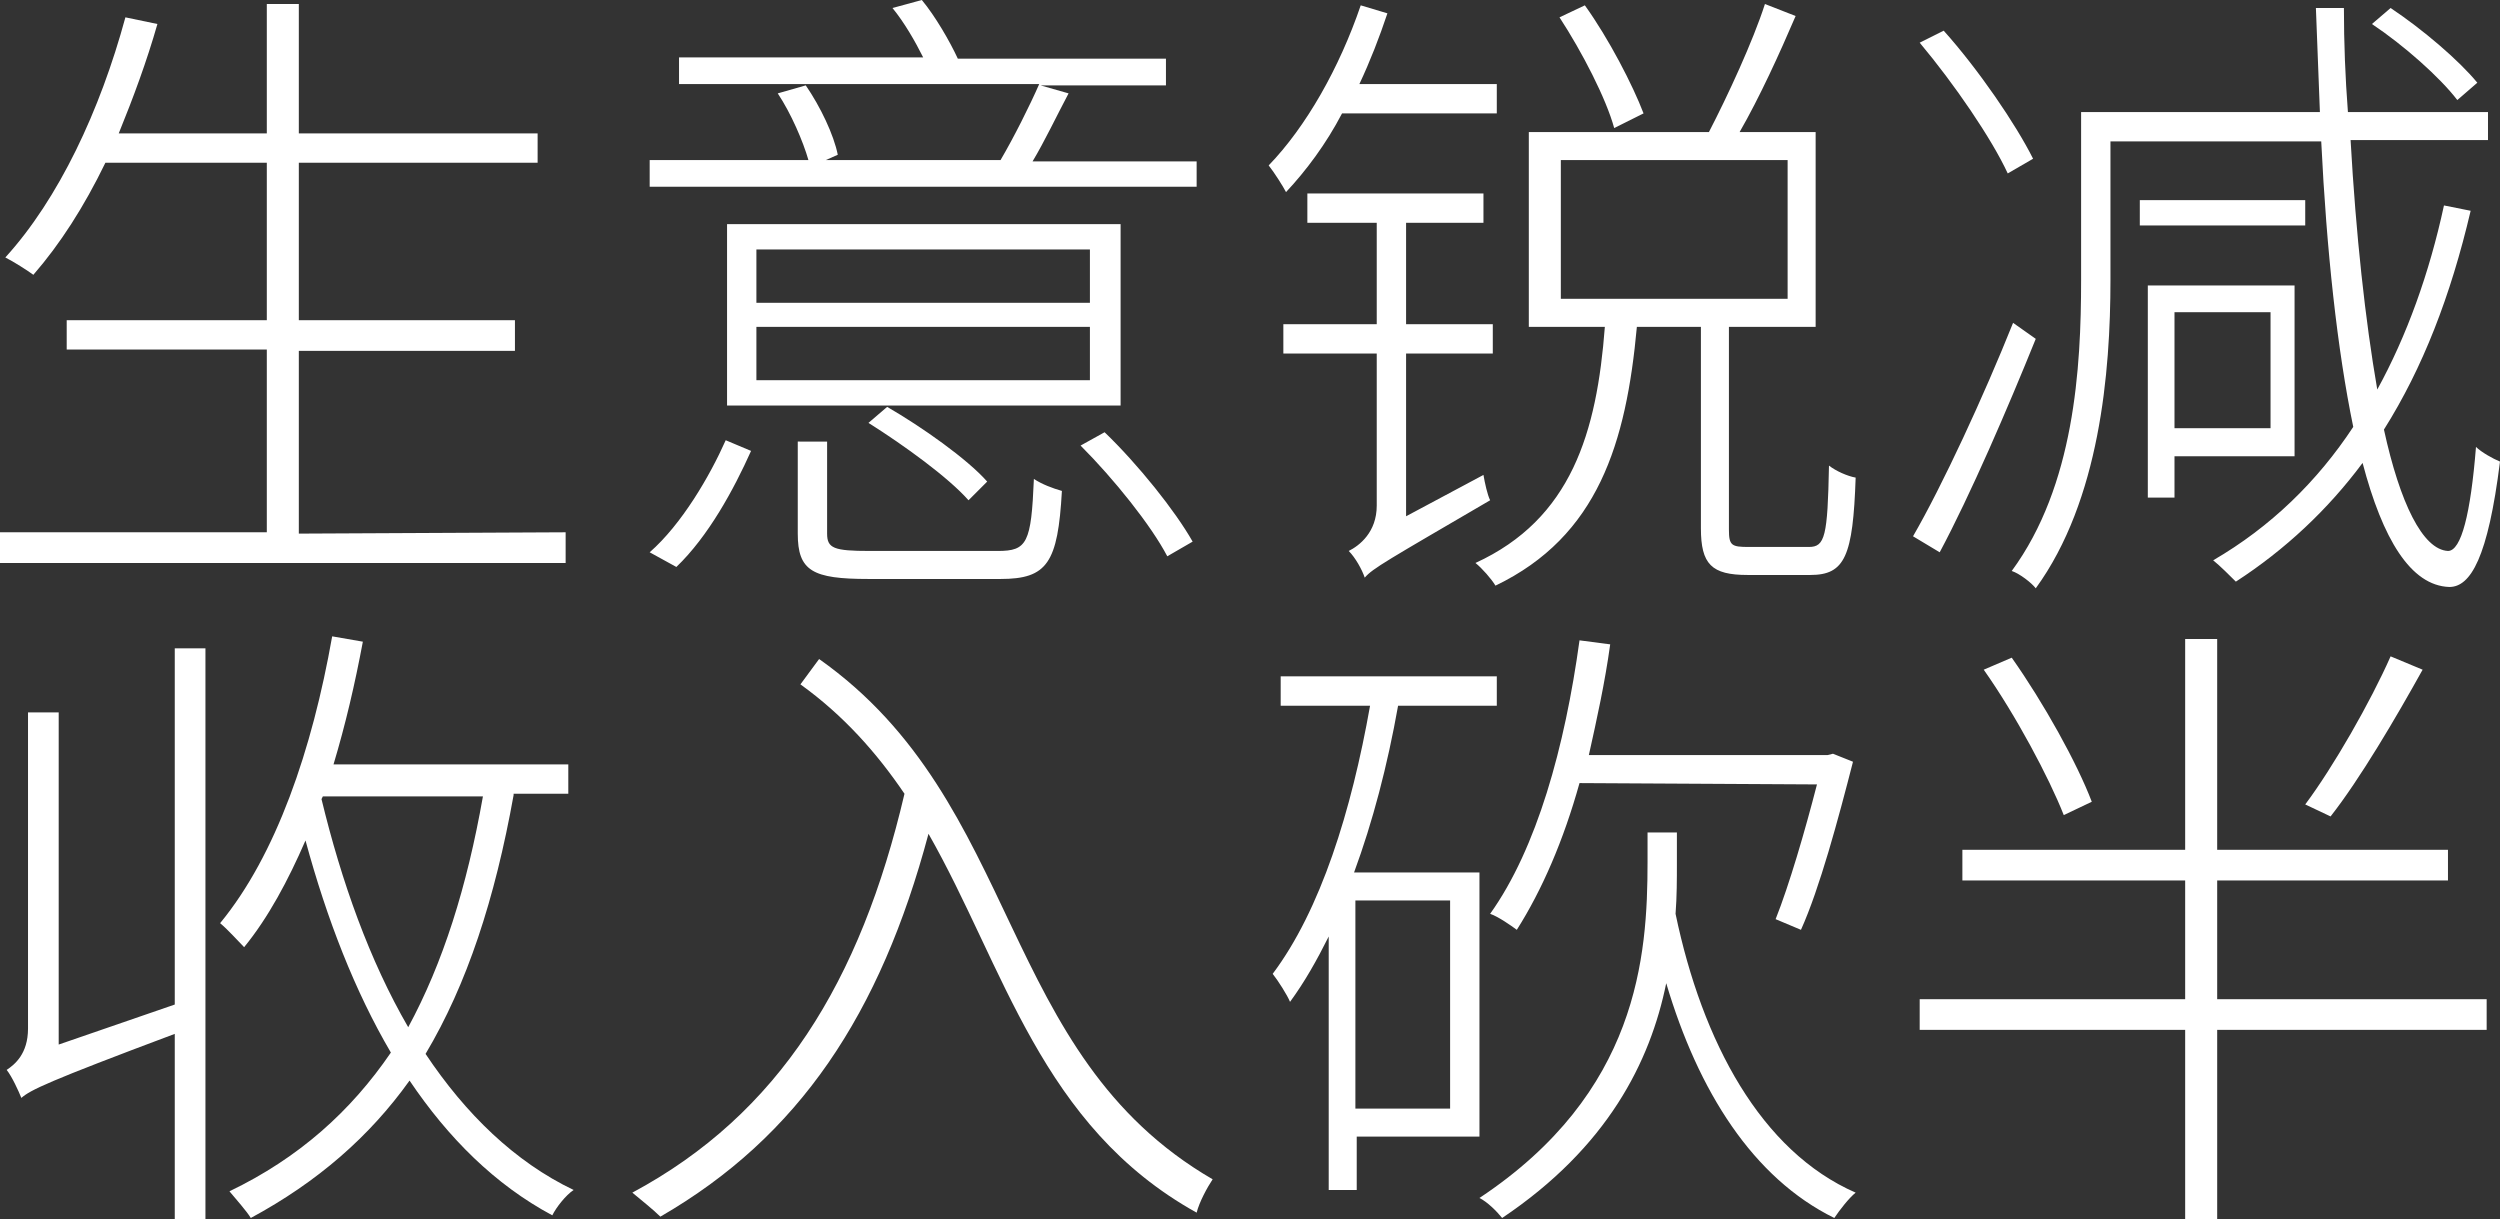 <?xml version="1.0" encoding="utf-8"?>
<!-- Generator: Adobe Illustrator 25.0.0, SVG Export Plug-In . SVG Version: 6.00 Build 0)  -->
<svg version="1.1" id="Layer_1" xmlns="http://www.w3.org/2000/svg" xmlns:xlink="http://www.w3.org/1999/xlink" x="0px" y="0px"
	 viewBox="0 0 187.4 91.4" style="enable-background:new 0 0 187.4 91.4;" xml:space="preserve">
<rect x="0" y="0" width="187.4" height="91.4" fill="#333333" stroke="none"/>
<style type="text/css">
	.st0{fill:#FFFFFF;}
</style>
<g>
	<path class="st0" d="M42.4,39.9v2.3H0v-2.3h20V26.2H5V24h15V12.2H7.9c-1.6,3.3-3.4,6.1-5.4,8.4c-0.4-0.3-1.5-1-2.1-1.3
		c4-4.4,7.1-11,9-18l2.4,0.5C11,4.6,10,7.3,8.9,10H20V0.3h2.4V10h17.9v2.2H22.4V24h16.2v2.3H22.4V40L42.4,39.9L42.4,39.9z"/>
	<path class="st0" d="M48.7,41.4c2.4-2.1,4.5-5.7,5.7-8.4l1.9,0.8c-1.3,2.9-3.2,6.4-5.6,8.7L48.7,41.4z M89.7,12v2h-41v-2h11.9
		c-0.4-1.4-1.3-3.5-2.3-5l2.1-0.6c1.1,1.6,2.1,3.7,2.4,5.2L61.9,12H75c1-1.7,2.2-4.1,2.9-5.7h-27v-2h18.3c-0.6-1.2-1.4-2.6-2.3-3.7
		L69.1,0c1,1.2,2.1,3.1,2.7,4.4h15.6v2H78L80.1,7c-0.9,1.7-1.8,3.6-2.7,5.1h12.3V12z M84,30.4H54.5V16.8H84V30.4z M81.7,18.7h-25v4
		h25V18.7z M81.7,24.5h-25v4h25V24.5z M74.8,41.3c2.2,0,2.5-0.6,2.7-5.4c0.6,0.4,1.4,0.7,2.1,0.9c-0.3,5.4-1.1,6.6-4.6,6.6h-9.9
		c-4.2,0-5.3-0.6-5.3-3.4v-6.9H62V40c0,1.1,0.5,1.3,3.2,1.3H74.8z M66.5,30.5c2.6,1.5,6,3.9,7.5,5.6l-1.4,1.4
		c-1.5-1.7-4.8-4.1-7.5-5.8L66.5,30.5z M82.8,32.4c2.5,2.4,5.3,5.9,6.6,8.2l-1.9,1.1c-1.2-2.3-4-5.8-6.5-8.3L82.8,32.4z"/>
	<path class="st0" d="M100.6,8.5c-1.2,2.3-2.7,4.3-4.2,5.9c-0.2-0.4-0.9-1.5-1.3-2c2.8-2.9,5.3-7.3,6.9-12l2,0.6
		c-0.6,1.8-1.3,3.6-2.1,5.3h10.3v2.2H100.6z M111.2,35.6c0.1,0.6,0.3,1.5,0.5,1.9c-7.7,4.5-8.8,5.1-9.4,5.8c-0.2-0.6-0.7-1.5-1.2-2
		c0.8-0.4,2.1-1.4,2.1-3.4V26.5h-7v-2.2h7v-7.6H98v-2.2h13.2v2.2h-5.8v7.6h6.5v2.2h-6.5v12.2L111.2,35.6z M135.6,41
		c1.2,0,1.4-0.8,1.5-6.1c0.5,0.4,1.4,0.8,2,0.9c-0.2,5.9-0.8,7.3-3.4,7.3H131c-2.7,0-3.5-0.8-3.5-3.5V24.5h-4.8
		c-0.8,8.7-2.9,15.7-10.6,19.4c-0.3-0.5-1-1.3-1.5-1.7c7.2-3.3,9.1-9.8,9.7-17.7h-5.7V9.9h13.5c1.4-2.7,3.3-6.8,4.2-9.6l2.3,0.9
		c-1.2,2.8-2.7,6.1-4.2,8.7h5.7v14.6h-6.5v15.2c0,1.2,0.2,1.3,1.5,1.3H135.6z M121,9.6c-0.6-2.2-2.4-5.7-4.1-8.3l1.9-0.9
		c1.8,2.5,3.6,6,4.4,8.1L121,9.6z M117,22.4h17V12h-17V22.4z"/>
	<path class="st0" d="M152.6,25.4c-2.1,5.2-4.9,11.7-7.2,16l-2-1.2c2.2-3.8,5.3-10.5,7.5-16L152.6,25.4z M150.5,13
		c-1.2-2.6-4-6.7-6.6-9.8l1.8-0.9c2.6,2.9,5.4,7,6.7,9.6L150.5,13z M185.2,15.8c-1.5,6.4-3.6,11.8-6.5,16.4c1.2,5.5,2.9,9,4.8,9.1
		c1,0,1.7-2.8,2.1-7.8c0.4,0.4,1.3,0.9,1.8,1.1c-0.9,7.2-2.2,9.4-3.8,9.4c-2.9-0.1-5-3.6-6.5-9.3c-2.6,3.5-5.8,6.5-9.5,8.9
		c-0.4-0.4-1.2-1.2-1.7-1.6c4.3-2.5,7.8-5.9,10.5-10c-1.2-5.8-2-13.2-2.4-21.4h-15.8V21c0,6.9-0.8,16.5-5.6,23.1
		c-0.3-0.4-1.2-1.1-1.8-1.3c4.7-6.4,5.2-15.2,5.2-21.8V8.4h17.9c-0.1-2.5-0.2-5.1-0.3-7.8h2.1c0,2.6,0.1,5.2,0.3,7.8h10.5v2.1h-10.3
		c0.4,7.1,1.1,13.5,2,18.7c2.2-4,3.9-8.7,5-13.8L185.2,15.8z M172.8,16.9h-12.4V15h12.4V16.9z M163,34.2v3.1h-2V21.4h11v12.8H163z
		 M163,23.4v8.7h7.2v-8.7C170.2,23.4,163,23.4,163,23.4z M184.2,7.5c-1.3-1.7-4-4.1-6.4-5.7l1.4-1.2c2.4,1.6,5.1,3.9,6.5,5.6
		L184.2,7.5z"/>
	<path class="st0" d="M13.1,48.6h2.3v42.8h-2.3V77.5c-9.6,3.6-10.8,4.2-11.5,4.8c-0.2-0.5-0.7-1.6-1.1-2.1c0.6-0.4,1.6-1.2,1.6-3.1
		V53.4h2.3v24.9l8.7-3C13.1,75.3,13.1,48.6,13.1,48.6z M38.5,59.6C37.1,67.4,35,73.8,31.9,79c3,4.5,6.7,8.1,11.1,10.2
		c-0.6,0.4-1.3,1.3-1.6,1.9c-4.3-2.3-7.8-5.8-10.7-10.1c-3,4.2-6.9,7.6-11.9,10.3c-0.3-0.5-1.1-1.4-1.6-2c5.2-2.5,9.1-6,12.1-10.4
		c-2.7-4.6-4.8-10-6.4-15.9c-1.3,3-2.8,5.8-4.6,8c-0.4-0.4-1.2-1.3-1.8-1.8c4.2-5.1,6.9-13,8.4-21.5l2.3,0.4
		c-0.6,3.2-1.3,6.2-2.2,9.2h17.6v2.2h-4.1V59.6z M24.1,59.9c1.5,6.2,3.6,12.1,6.5,17.1c2.6-4.8,4.4-10.5,5.6-17.3h-12L24.1,59.9z"/>
	<path class="st0" d="M61.4,49.4c15.3,10.8,13.3,29.6,29.5,39c-0.4,0.6-1,1.7-1.2,2.5C78,84.4,75.3,72.5,69.6,62.5
		C66,76,59.9,85.2,49.5,91.2c-0.5-0.5-1.5-1.3-2.1-1.8c11-5.9,17.1-15.8,20.4-29.9c-2.1-3.1-4.6-5.9-7.8-8.2L61.4,49.4z"/>
	<path class="st0" d="M110.9,65.4v19.8h-9.2v4h-2.1v-19c-0.9,1.8-1.8,3.4-2.9,4.9c-0.2-0.5-0.9-1.6-1.3-2.1
		c3.6-4.8,5.9-12.2,7.3-20.1H96v-2.2h16.2v2.2h-7.4c-0.8,4.5-1.9,8.7-3.3,12.5H110.9z M101.6,67.5v15.6h7.1V67.5H101.6z M125.7,64.7
		c0,1.2,0,2.5-0.1,3.8c2,9.6,6.4,17.8,13.5,20.9c-0.5,0.4-1.2,1.3-1.6,1.9c-6.1-3-10.2-9.5-12.6-17.6c-1.2,5.9-4.4,12.3-12.3,17.6
		c-0.4-0.5-1.1-1.2-1.7-1.5c11.9-7.9,12.6-18.1,12.6-25.2v-2.2h2.2V64.7z M118.4,58.7c-1.2,4.3-2.8,8-4.7,11c-0.4-0.3-1.4-1-2-1.2
		c3.5-4.9,5.6-12.5,6.7-20.5l2.3,0.3c-0.4,2.9-1,5.6-1.6,8.3H137l0.4-0.1l1.5,0.6c-1.1,4.3-2.5,9.5-3.9,12.6l-1.9-0.8
		c1-2.5,2.2-6.6,3.1-10.1L118.4,58.7L118.4,58.7z"/>
	<path class="st0" d="M186.4,77.2h-20.2v14.2h-2.4V77.2h-19.9v-2.3h19.9V66h-16.7v-2.3h16.7V47.9h2.4v15.8h17.3V66h-17.3v8.9h20.2
		V77.2z M154.7,61.1c-1.1-2.8-3.6-7.5-6-10.9l2.1-0.9c2.4,3.4,4.9,7.9,6,10.8L154.7,61.1z M181.6,50.2c-2,3.6-4.7,8.2-6.9,11
		l-1.9-0.9c2.1-2.8,4.9-7.7,6.4-11.1L181.6,50.2z"/>
</g>
</svg>

